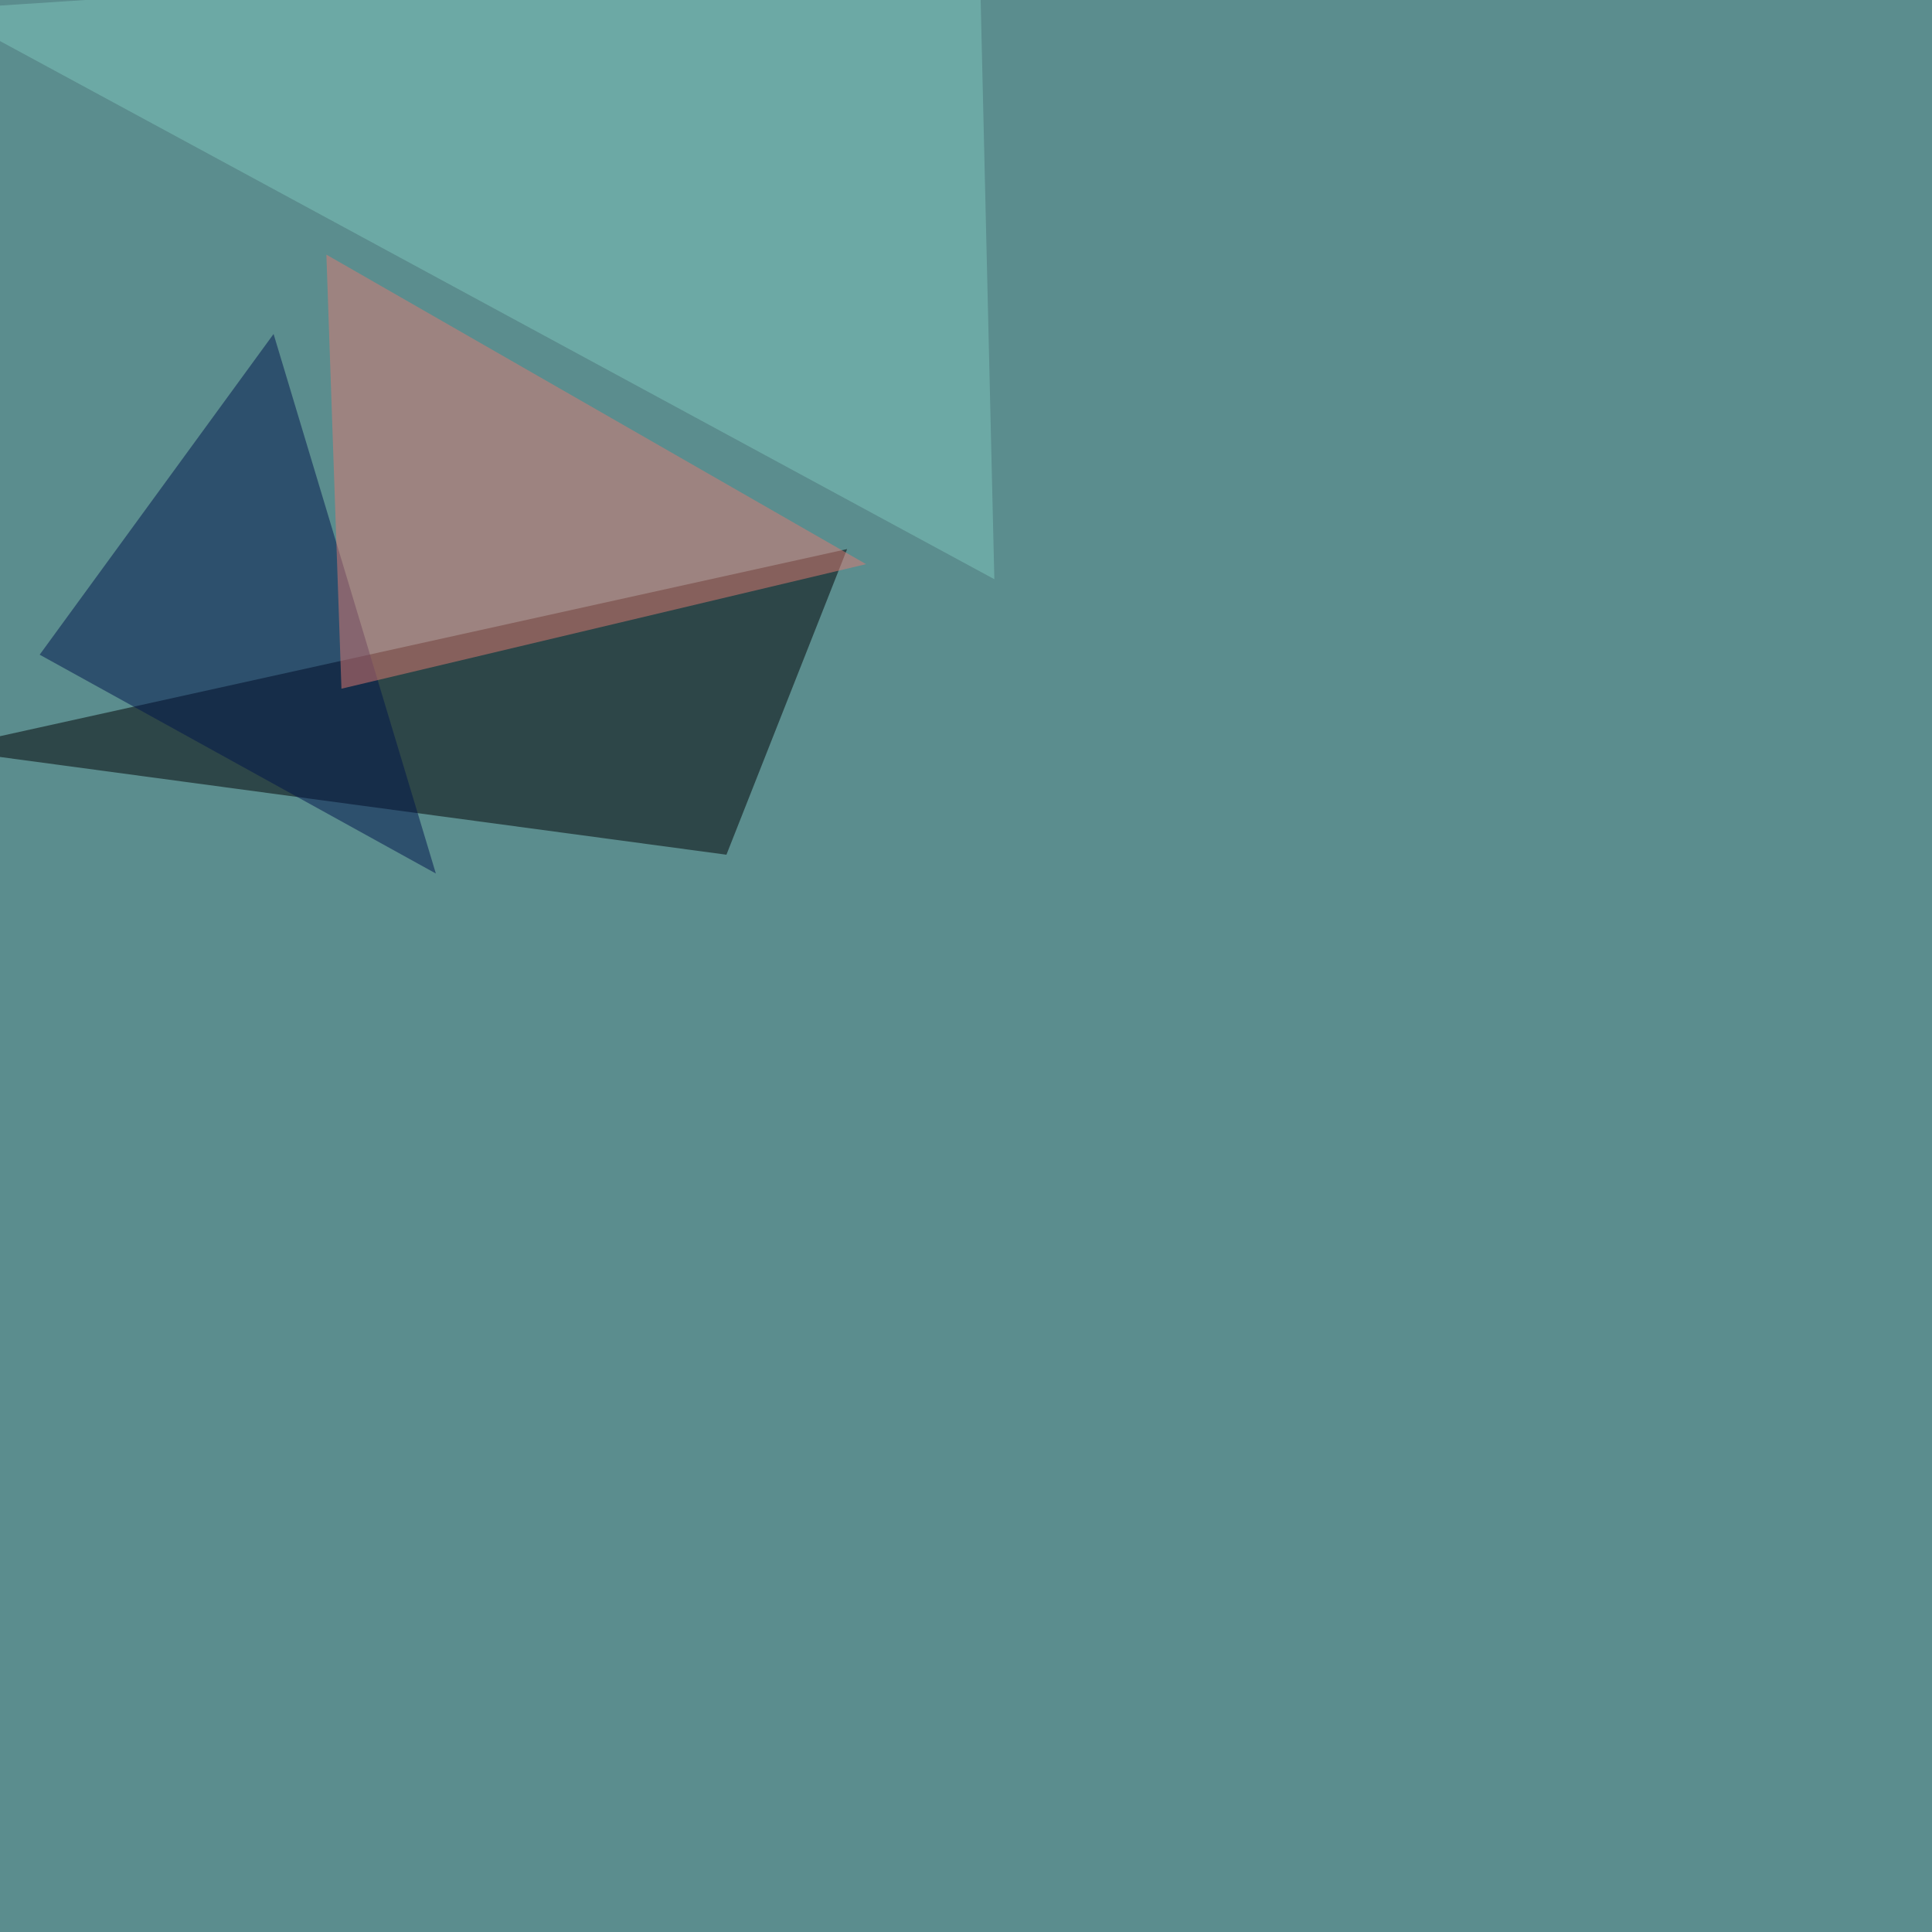 <svg xmlns="http://www.w3.org/2000/svg" width="1500" height="1500"><filter id="a"><feGaussianBlur stdDeviation="55"/></filter><rect width="100%" height="100%" fill="#5b8d8e"/><g filter="url(#a)"><g fill-opacity=".5"><path fill="#000002" d="M564 663.6l-609.4-82 703.1-155.3z"/><path fill="#00154c" d="M338.4 678.2L30.8 508.3l181.6-249z"/><path fill="#e17b73" d="M265.1 534.7l-11.7-337 419 240.3z"/><path fill="#7fc7bc" d="M760.3-45.4L-45.4 7.3 772 449.7z"/></g></g></svg>